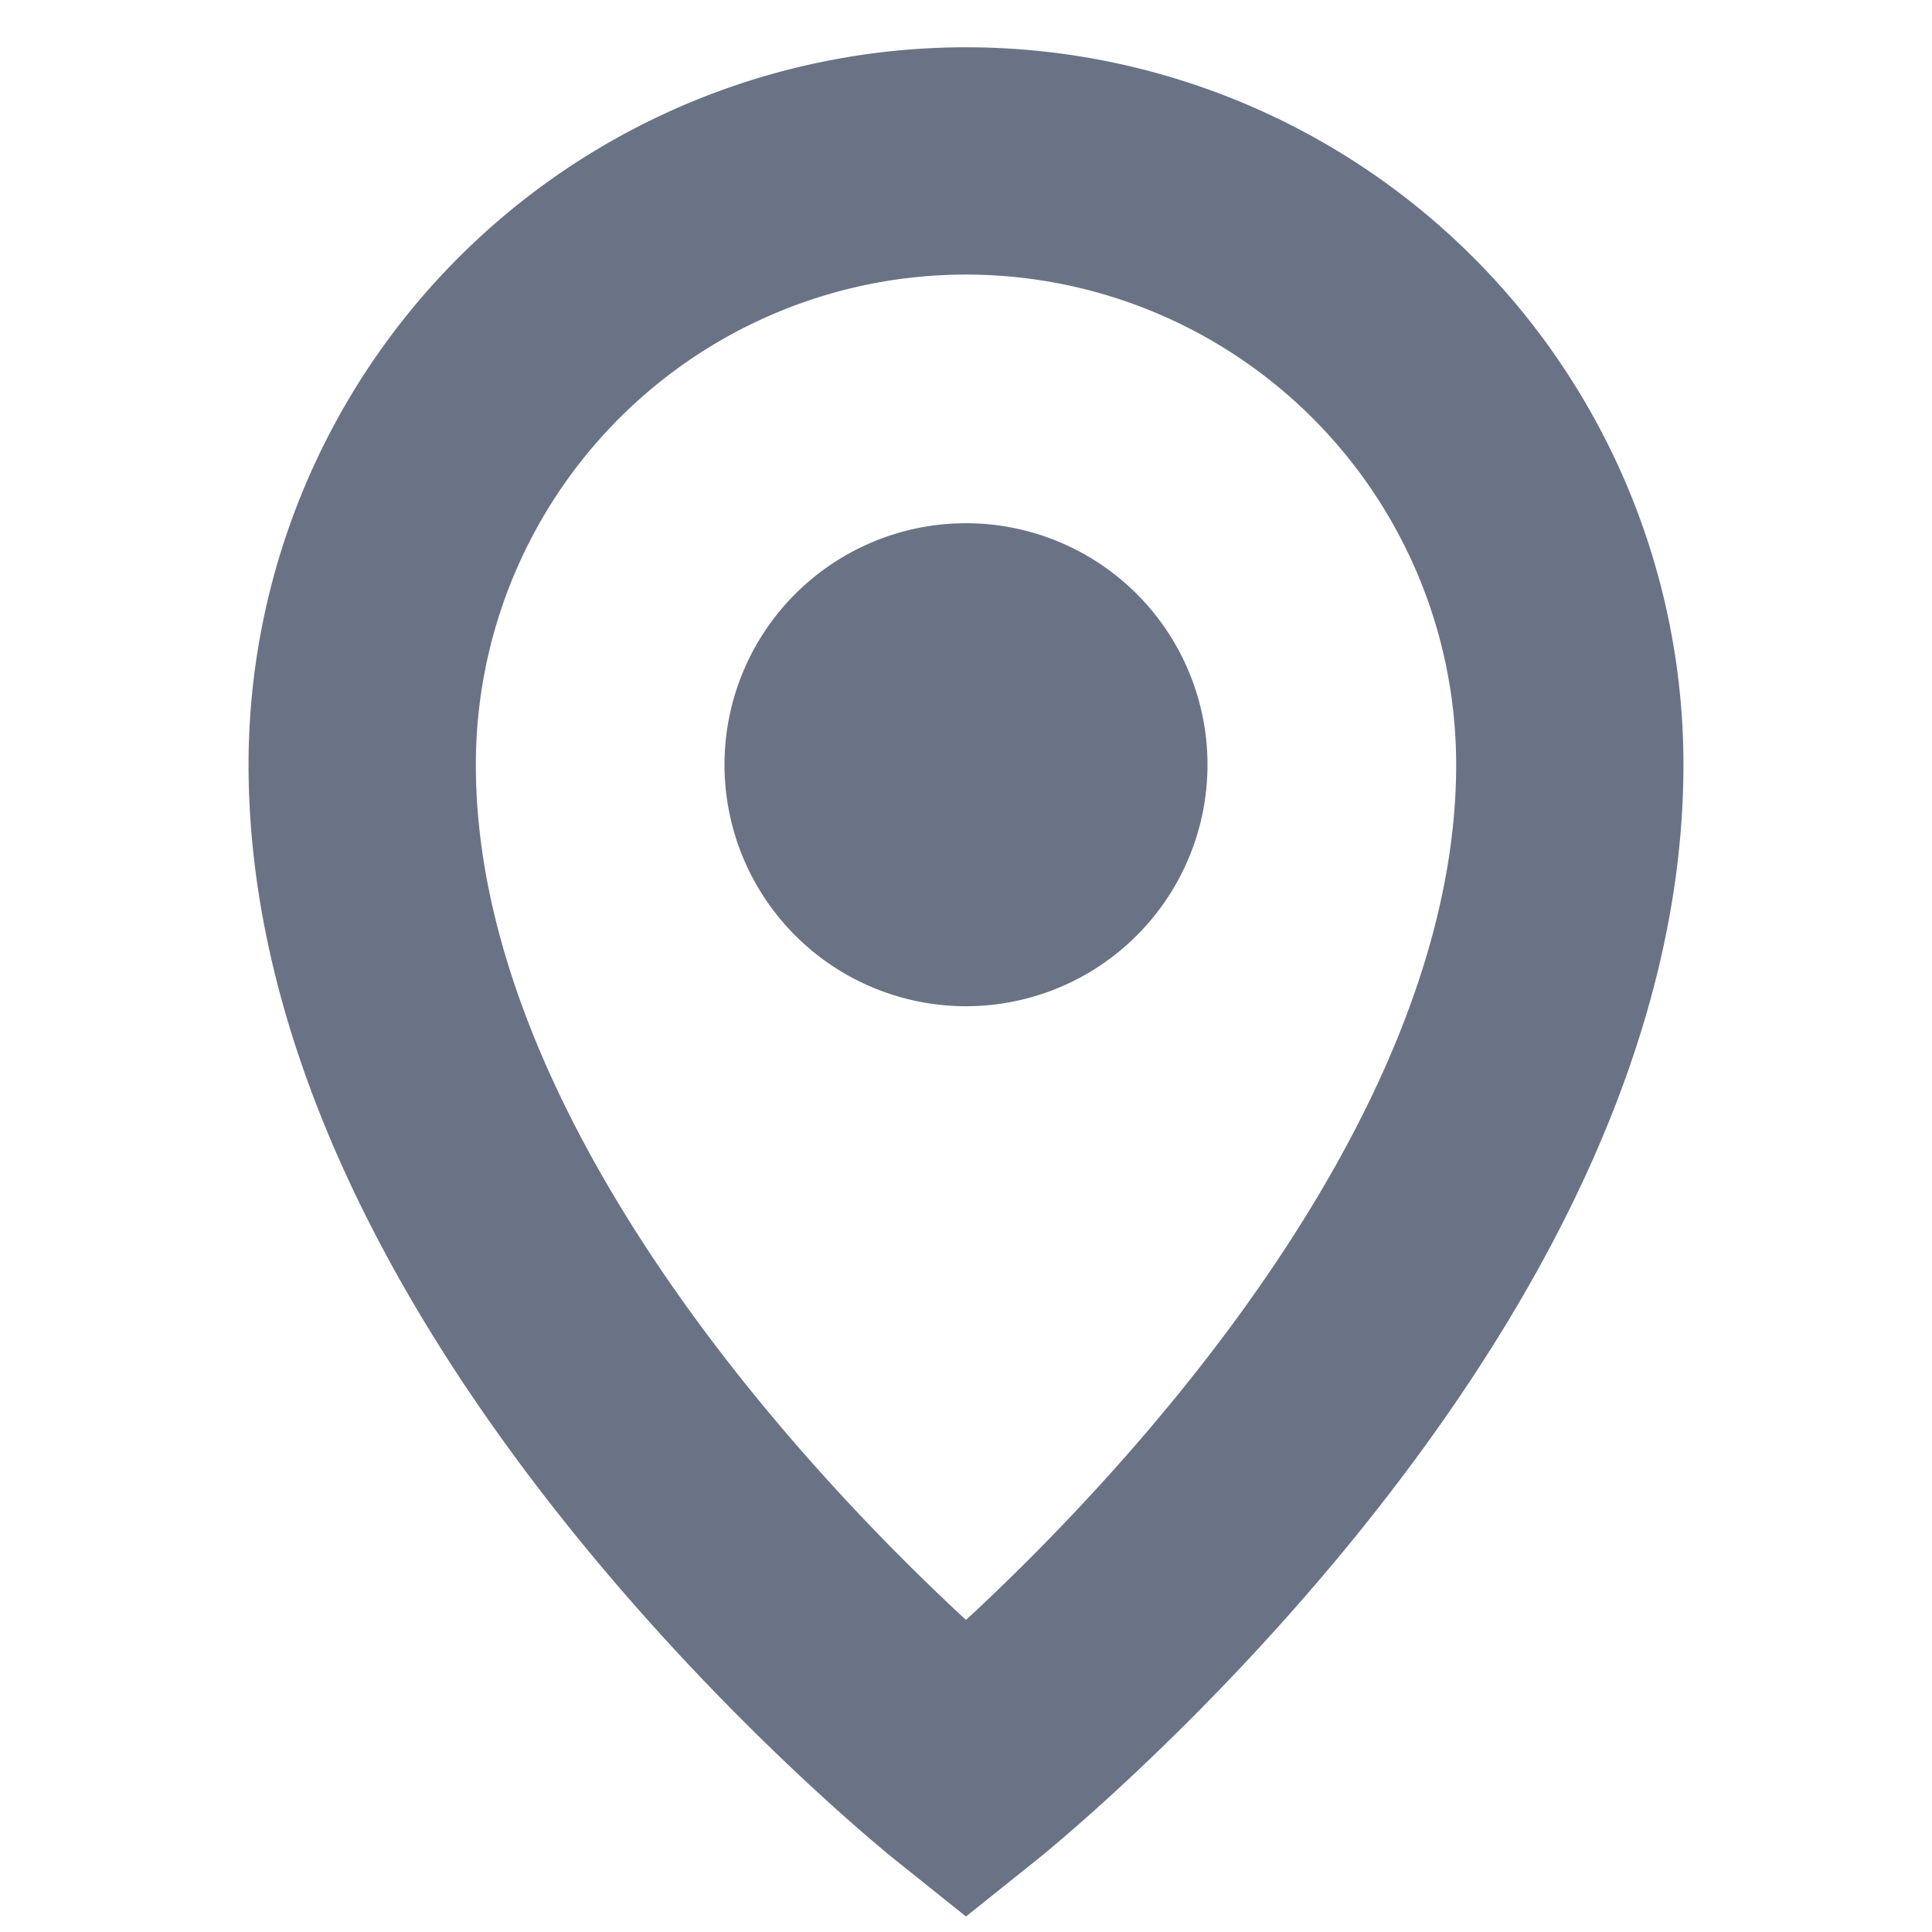 <svg width="17" height="17" fill="none" xmlns="http://www.w3.org/2000/svg"><path d="M8.5 15.583s5.313-4.25 5.313-8.854a5.313 5.313 0 0 0-10.626 0c0 4.604 5.313 8.854 5.313 8.854Z" stroke="#6A7386" stroke-width="2"/><path d="M8.5 8.854a2.125 2.125 0 1 0 0-4.25 2.125 2.125 0 0 0 0 4.25Z" fill="#6A7386"/></svg>